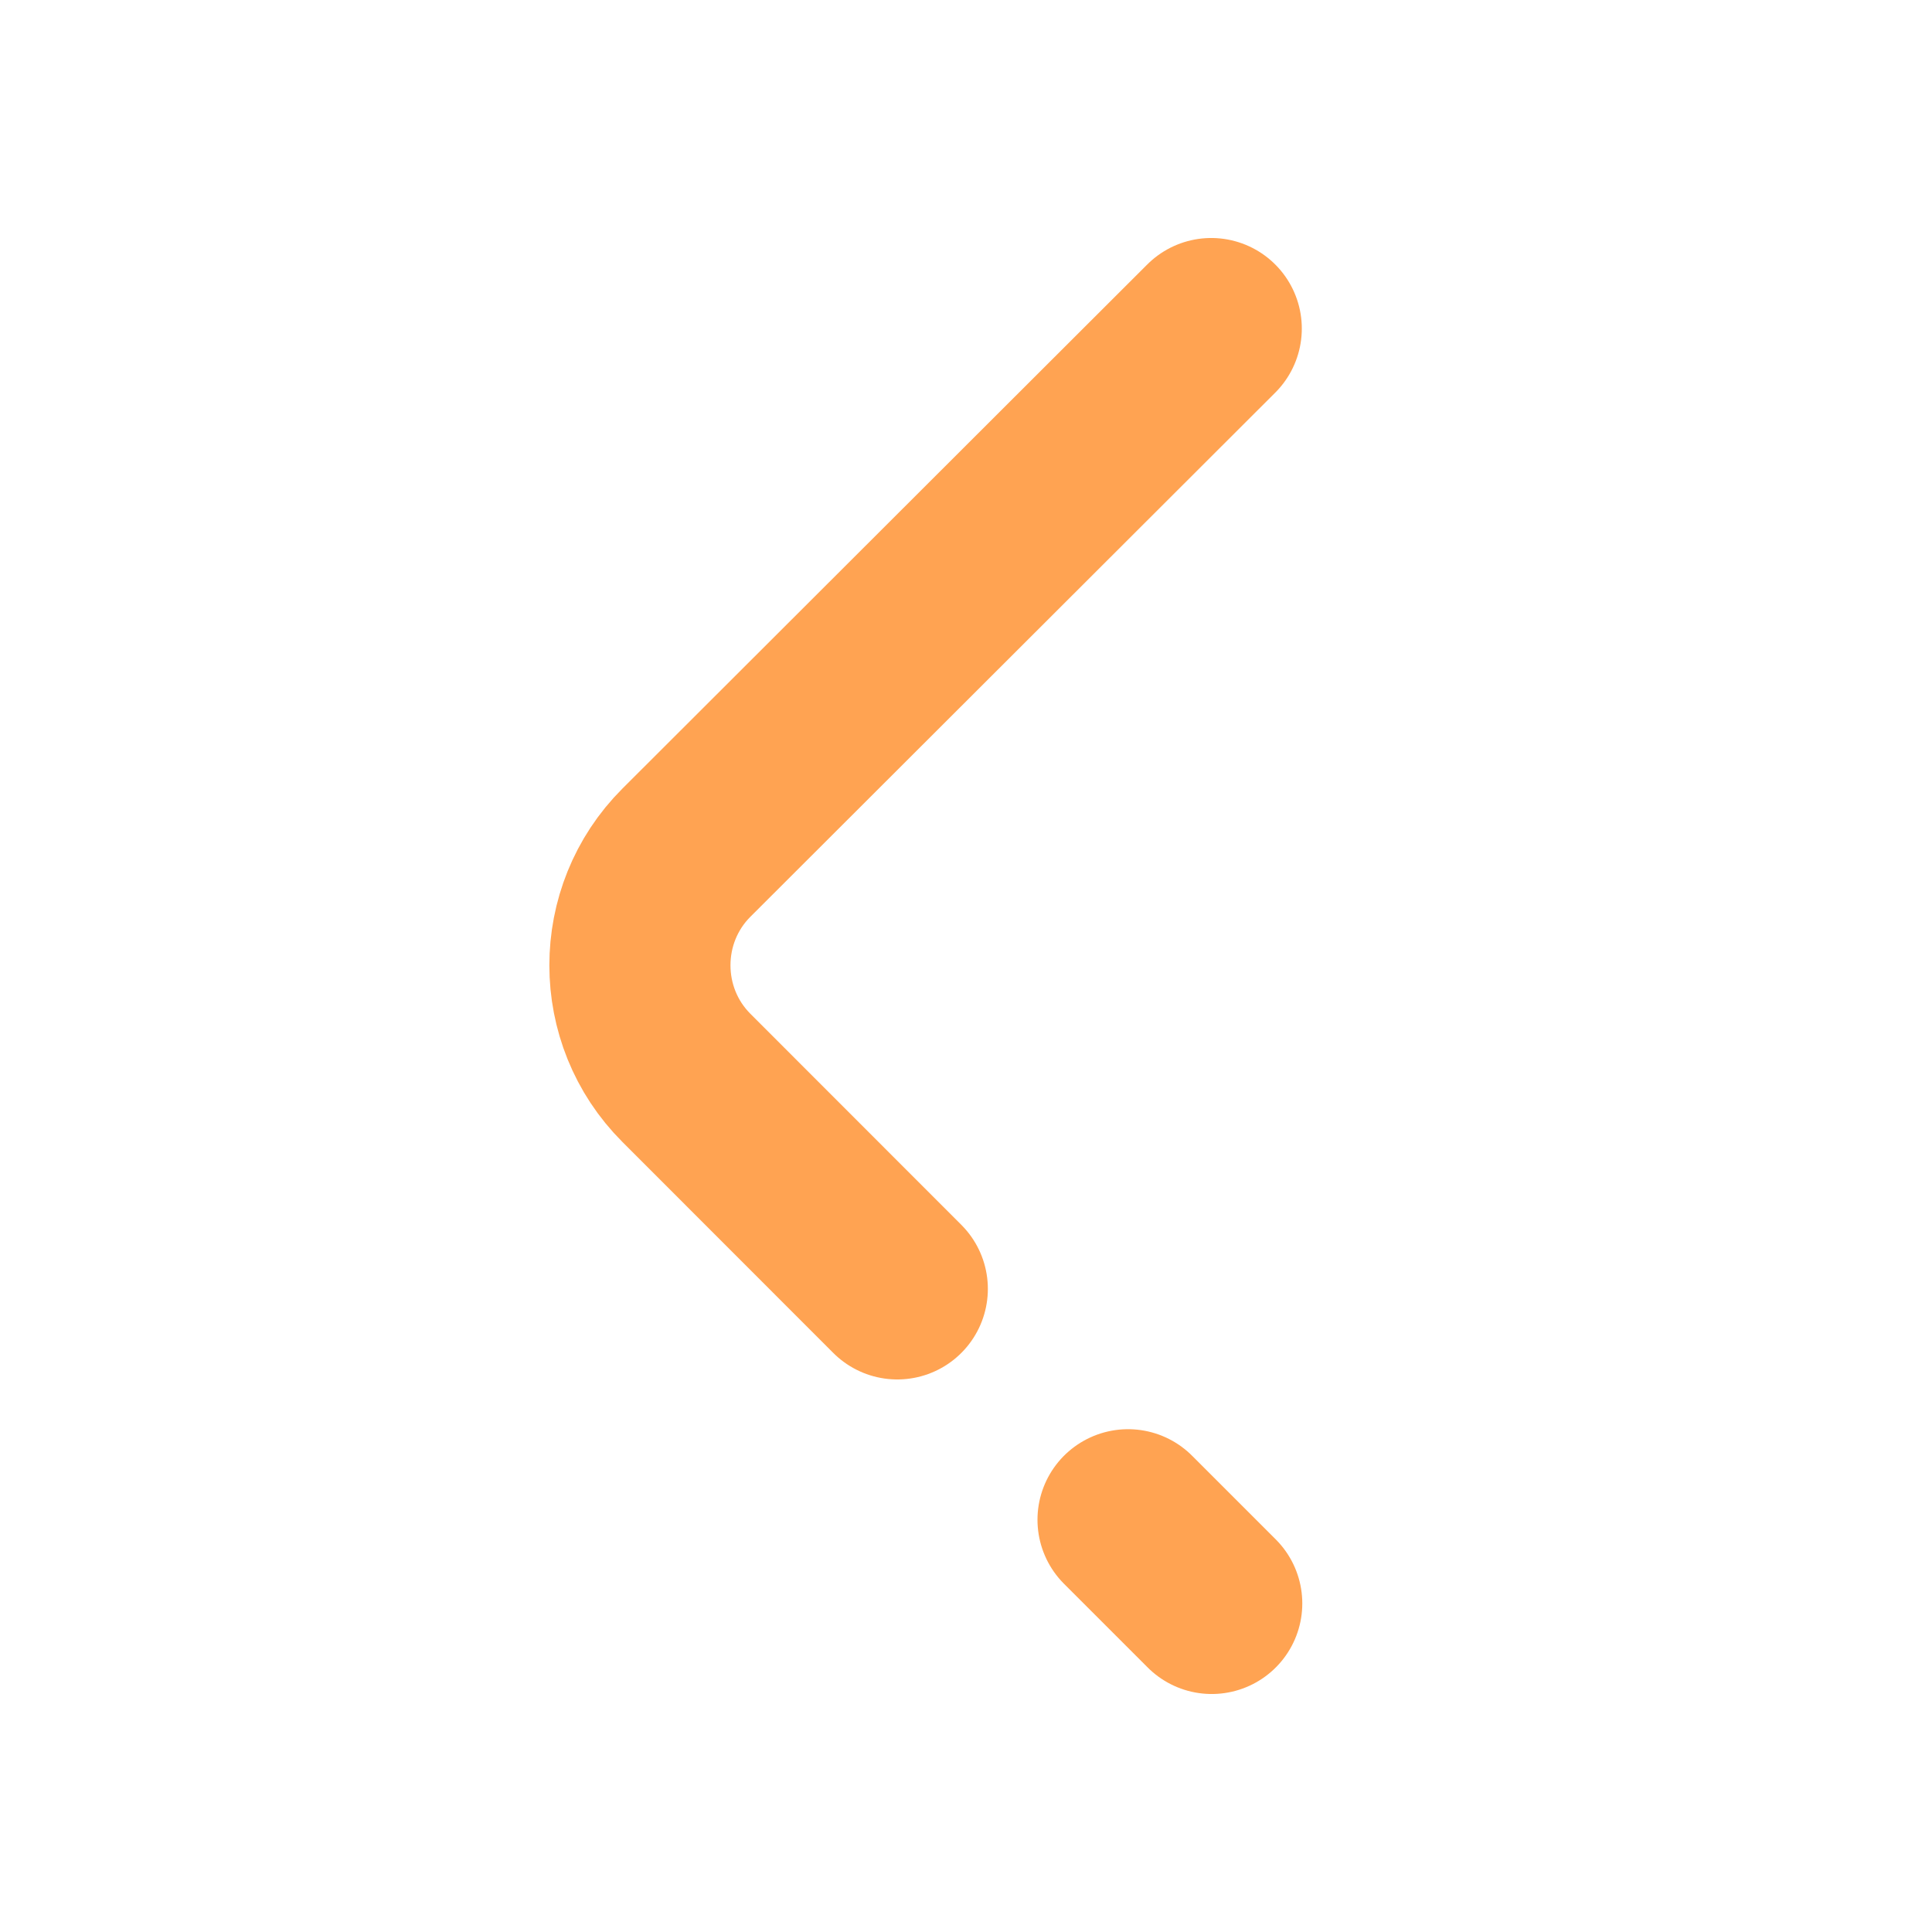 <?xml version="1.0" encoding="UTF-8"?> <svg xmlns="http://www.w3.org/2000/svg" width="16" height="16" viewBox="0 0 16 16" fill="none"><path d="M7.431 10.674L5.685 8.927C5.171 8.414 5.171 7.574 5.685 7.061L10.031 2.721" stroke="#FFA352" stroke-width="1.5" stroke-miterlimit="10" stroke-linecap="round" stroke-linejoin="round"></path><path d="M10.035 13.279L9.342 12.586" stroke="#FFA352" stroke-width="1.5" stroke-miterlimit="10" stroke-linecap="round" stroke-linejoin="round"></path></svg> 